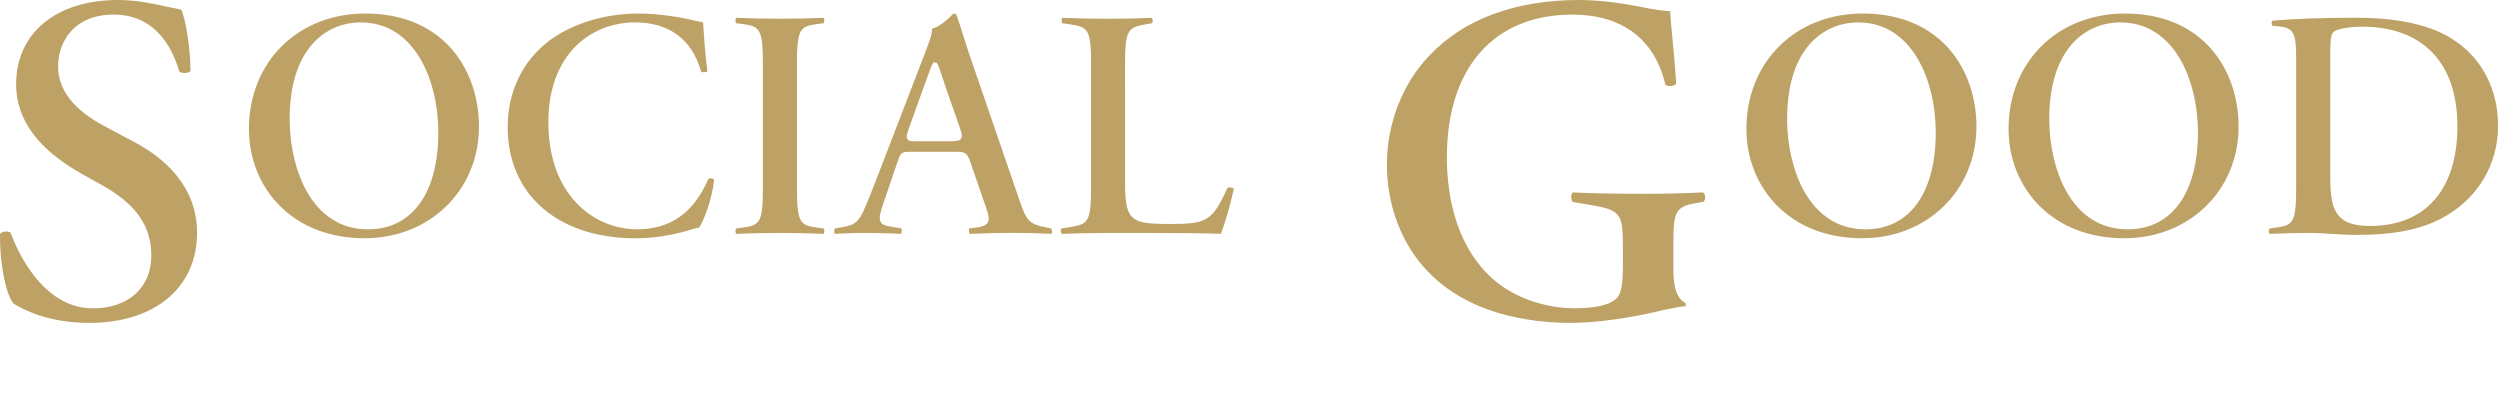 <?xml version="1.0" encoding="UTF-8"?><svg id="_レイヤー_2" xmlns="http://www.w3.org/2000/svg" viewBox="0 0 579.26 94.51"><defs><style>.cls-1{fill:none;}.cls-2{fill:#bea165;}</style></defs><g id="PC"><g id="_TOP"><g id="_KV"><path class="cls-2" d="M20.76,74.82c-10.03,0-15.7-3.32-17.64-4.49C1.3,68.11-.08,60.95,0,54.22c.33-.43.93-.59,1.41-.59.41,0,.8.11,1.06.3,1.16,3.24,6.98,17.51,19.05,17.51,8.22,0,13.54-4.8,13.54-12.22,0-6.86-3.53-11.9-11.43-16.32l-4.71-2.63c-10.08-5.64-15.19-12.61-15.19-20.71C3.73,7.67,13,0,27.33,0c4.23,0,7.62.74,11.22,1.52,1.12.24,2.26.49,3.45.72,1.11,2.49,2.12,9.19,2.14,14.2-.23.29-.76.48-1.35.48-.46,0-.91-.11-1.23-.31-1.79-6.08-5.88-13.23-15.22-13.23s-12.88,6.47-12.88,12,3.79,10.16,10.67,13.81l6.79,3.62c6.73,3.52,14.74,10.04,14.74,21.14,0,12.67-9.78,20.86-24.92,20.86Z"/><path class="cls-2" d="M364.23,74.82c-10.01,0-23.93-2.06-33.38-11.9-6.04-6.24-9.5-15.26-9.5-24.74s3.53-18.79,9.94-25.4c7.91-8.36,19.87-12.78,34.59-12.78,5.21,0,10.75.89,14.47,1.63,2.22.48,5.07.9,6.63.98.07,1.49.25,3.38.48,5.73.28,2.94.63,6.6.92,11.08-.23.31-.8.52-1.42.52-.51,0-.94-.15-1.11-.37-2.4-10.44-10.04-16.19-21.5-16.19-18.22,0-29.1,12.35-29.1,33.04,0,7.31,1.39,17.68,8.01,25.52,7.43,8.81,18.36,9.49,21.53,9.49,5.37,0,8.68-.89,10.14-2.71.78-1.16,1.1-3.31,1.1-7.22v-3.94c0-7.97-.26-8.89-7.87-10.14l-3.77-.63c-.24-.33-.37-.88-.31-1.41.04-.35.16-.63.32-.8,4.4.22,9.63.32,16.93.32,4.56,0,8.17-.09,13.24-.32.28.19.47.54.51.97.05.48-.1.95-.39,1.23l-1.83.31c-4.41.72-5.13,1.94-5.13,8.71v6.35c0,3.27.33,6.78,2.78,8.05.06.12.09.29.08.46,0,.13-.03.23-.07.31-1.16.04-2.86.4-4.66.78l-.48.1c-7.63,1.85-15.54,2.95-21.15,2.95Z"/><path class="cls-2" d="M431.46,55.2c-8.04,0-14.89-2.65-19.8-7.65-4.52-4.61-7.01-10.9-7.01-17.69,0-15.49,11.34-26.73,26.96-26.73,18.2,0,26.34,13.15,26.34,26.19,0,14.76-11.39,25.88-26.5,25.88ZM430.61,5.19c-7.99,0-16.53,5.89-16.53,22.44,0,6.14,1.45,12.23,3.97,16.72,3.23,5.75,8.13,8.79,14.17,8.79,10.21,0,16.3-8.39,16.3-22.44,0-12.28-5.61-25.5-17.91-25.5Z"/><path class="cls-2" d="M492.2,55.2c-8.04,0-14.89-2.65-19.8-7.65-4.52-4.61-7.01-10.9-7.01-17.69,0-15.49,11.34-26.73,26.96-26.73,18.2,0,26.34,13.15,26.34,26.19,0,14.76-11.39,25.88-26.5,25.88ZM491.35,5.19c-7.99,0-16.53,5.89-16.53,22.44,0,6.14,1.45,12.23,3.97,16.72,3.23,5.75,8.13,8.79,14.18,8.79,10.21,0,16.3-8.39,16.3-22.44,0-12.28-5.61-25.5-17.91-25.5Z"/><path class="cls-2" d="M546.57,54.43c-2.61,0-4.89-.14-6.9-.27-1.59-.1-2.97-.19-4.23-.19-2.96,0-6.36.08-9.58.22-.06-.07-.12-.2-.15-.4-.05-.31,0-.64.11-.85l1.48-.2c4.07-.52,4.73-1.2,4.73-9.32V15.35c0-7.18,0-8.89-4.14-9.24l-1.42-.14c-.07-.11-.13-.32-.12-.6,0-.27.08-.48.17-.58,5.59-.46,11.62-.68,18.97-.68s12.72.72,17.93,2.58c9.64,3.53,15.39,11.93,15.39,22.46,0,9.27-5.03,17.36-13.46,21.64-4.81,2.44-10.96,3.63-18.79,3.63ZM547.26,6.18c-3.22,0-5.85.61-6.54,1.19-.68.58-.79,1.95-.79,6.06v27c0,7.42.62,11.93,9.17,11.93,12.89,0,20.29-8.43,20.29-23.13s-8.07-23.05-22.13-23.05Z"/><path class="cls-2" d="M84.49,55.2c-8.04,0-14.89-2.65-19.8-7.65-4.52-4.61-7.01-10.9-7.01-17.69,0-15.49,11.34-26.73,26.96-26.73,18.2,0,26.34,13.15,26.34,26.19,0,14.76-11.39,25.88-26.5,25.88ZM83.64,5.19c-7.99,0-16.53,5.89-16.53,22.44,0,6.14,1.45,12.23,3.97,16.72,3.23,5.75,8.13,8.79,14.18,8.79,10.21,0,16.3-8.39,16.3-22.44,0-12.28-5.61-25.5-17.91-25.5ZM159.49,53.37c.22-.06.44-.12.67-.19.6-.17,1.22-.35,1.85-.47,1.02-1.54,2.92-6.24,3.46-11.07-.17-.19-.49-.33-.8-.33-.16,0-.38.03-.56.19-3.4,7.83-8.78,11.63-16.45,11.63-9.92,0-20.6-7.76-20.6-24.81,0-15.98,10.07-23.13,20.06-23.13,7.95,0,13.25,3.94,15.32,11.41.15.09.39.15.64.15.32,0,.63-.08.84-.21-.56-4.2-.78-7.81-.92-9.98-.03-.54-.06-1-.09-1.37-.12-.02-.24-.05-.36-.07-.42-.08-.85-.17-1.44-.31-3.26-.83-8.59-1.67-13.15-1.67-7.87,0-15.48,2.34-20.86,6.42-6.11,4.7-9.47,11.78-9.47,19.93,0,8.83,3.79,16.17,10.66,20.67,5.21,3.4,11.55,5.06,19.36,5.06,5,0,10.22-1.31,11.83-1.82ZM180.79,53.97c3.35,0,6.73.07,10.04.22.06-.07.12-.2.15-.4.05-.31,0-.64-.11-.85l-1.48-.2c-4.08-.52-4.73-1.2-4.73-9.32V14.89c0-8.12.65-8.8,4.73-9.32l1.48-.2c.11-.2.16-.54.11-.85-.03-.2-.09-.33-.15-.4-3.3.15-6.68.22-10.04.22s-6.9-.07-10.2-.22c-.06.07-.12.2-.15.4-.05.31,0,.64.11.85l1.48.2c4.08.52,4.73,1.2,4.73,9.32v28.53c0,8.12-.65,8.8-4.73,9.32l-1.48.2c-.11.2-.16.54-.11.85.03.2.09.33.15.4,3.27-.15,6.79-.22,10.2-.22ZM224.71,54.19c-.08-.11-.17-.31-.2-.57-.03-.3.01-.54.07-.68l1.47-.2c1.49-.21,2.37-.45,2.79-1.15.47-.77.22-1.85-.4-3.58l-3.6-10.43c-.78-2.33-1.29-2.41-3.62-2.41h-10.2c-2.13,0-2.33.14-3.01,2.19l-3.22,9.42c-.9,2.64-1.19,3.88-.71,4.69.45.74,1.45.9,2.71,1.11l2.03.35c.12.2.16.54.11.85-.03.19-.09.33-.15.4-1.67-.1-3.36-.13-5.3-.17-.84-.02-1.73-.03-2.66-.05h0c-2.41,0-4.7.07-7.4.22-.05-.08-.1-.2-.12-.37-.04-.3.01-.63.15-.89l2.09-.35c2.46-.42,3.41-1.21,4.59-3.81.8-1.74,1.84-4.4,3.14-7.77l.63-1.61,10.51-27.31.24-.65c.76-2,1.33-3.51,1.29-4.75,2.09-.61,3.96-2.51,4.79-3.35.08-.08.15-.15.21-.21.33.03.53.17.69.36.6,1.69,1.15,3.45,1.69,5.16.55,1.74,1.11,3.53,1.73,5.27l11.04,32.13c1.77,5.17,2.25,5.87,6.44,6.69l1,.2c.15.19.24.51.22.83,0,.18-.05.33-.1.43-3.27-.16-6.11-.22-9.76-.22-2.45,0-4.95.08-7.16.16-.7.02-1.38.05-2.02.07ZM216.12,14.72c-.32.56-.96,2.33-2.23,5.85l-3.33,9.26c-.42,1.22-.64,1.93-.29,2.43.33.47.92.47,1.99.47h7.98c1.24,0,2.03-.04,2.42-.58.34-.47.23-1.09-.1-2.08l-3.22-9.21c-.43-1.28-.77-2.3-1.04-3.11-.61-1.87-.87-2.64-1.18-3.07l-.15-.21h-.7l-.14.25ZM256.81,53.97h7.98c8.57,0,14.8.07,18.08.21.91-2.21,2.4-7.38,3.01-10.46-.21-.17-.59-.29-.97-.29-.18,0-.35.03-.5.07-3.56,7.93-4.93,8.4-13.64,8.4-6.05,0-7.56-.57-8.66-1.86-1.2-1.36-1.43-3.94-1.43-8.23V14.89c0-7.86.65-8.55,4.71-9.24l1.56-.28c.08-.1.15-.35.13-.65-.02-.27-.11-.49-.2-.59-3.3.15-6.69.22-10.06.22s-6.82-.07-10.67-.22c-.07.08-.15.26-.17.5-.03.34.04.62.12.75l1.98.28c4.07.61,4.72,1.28,4.72,9.24v28.53c0,8.1-.74,8.48-4.71,9.16l-2.18.36c-.08.09-.13.28-.12.5,0,.35.13.62.23.75,3.14-.15,6.87-.22,10.81-.22Z"/><path class="cls-1" d="M171.78,94.51c-10.75,0-21.76-.61-32.74-1.81-28.39-3.24-54.82-10.91-80.8-23.44v-1.27c37.57,14.25,75.77,21.48,113.54,21.48s75.97-7.23,113.54-21.48v1.27c-25.98,12.54-52.42,20.21-80.82,23.45-10.98,1.2-21.99,1.8-32.72,1.8Z"/><path class="cls-1" d="M491.73,94.49c-3.61,0-7.26-.07-10.87-.2-27.27-1.1-52.34-6.43-76.65-16.3v-1.3c28.99,8.46,58.44,12.75,87.52,12.75s58.53-4.29,87.52-12.75v1.3c-24.31,9.87-49.38,15.2-76.65,16.3-3.61.13-7.26.2-10.87.2Z"/></g></g></g></svg>